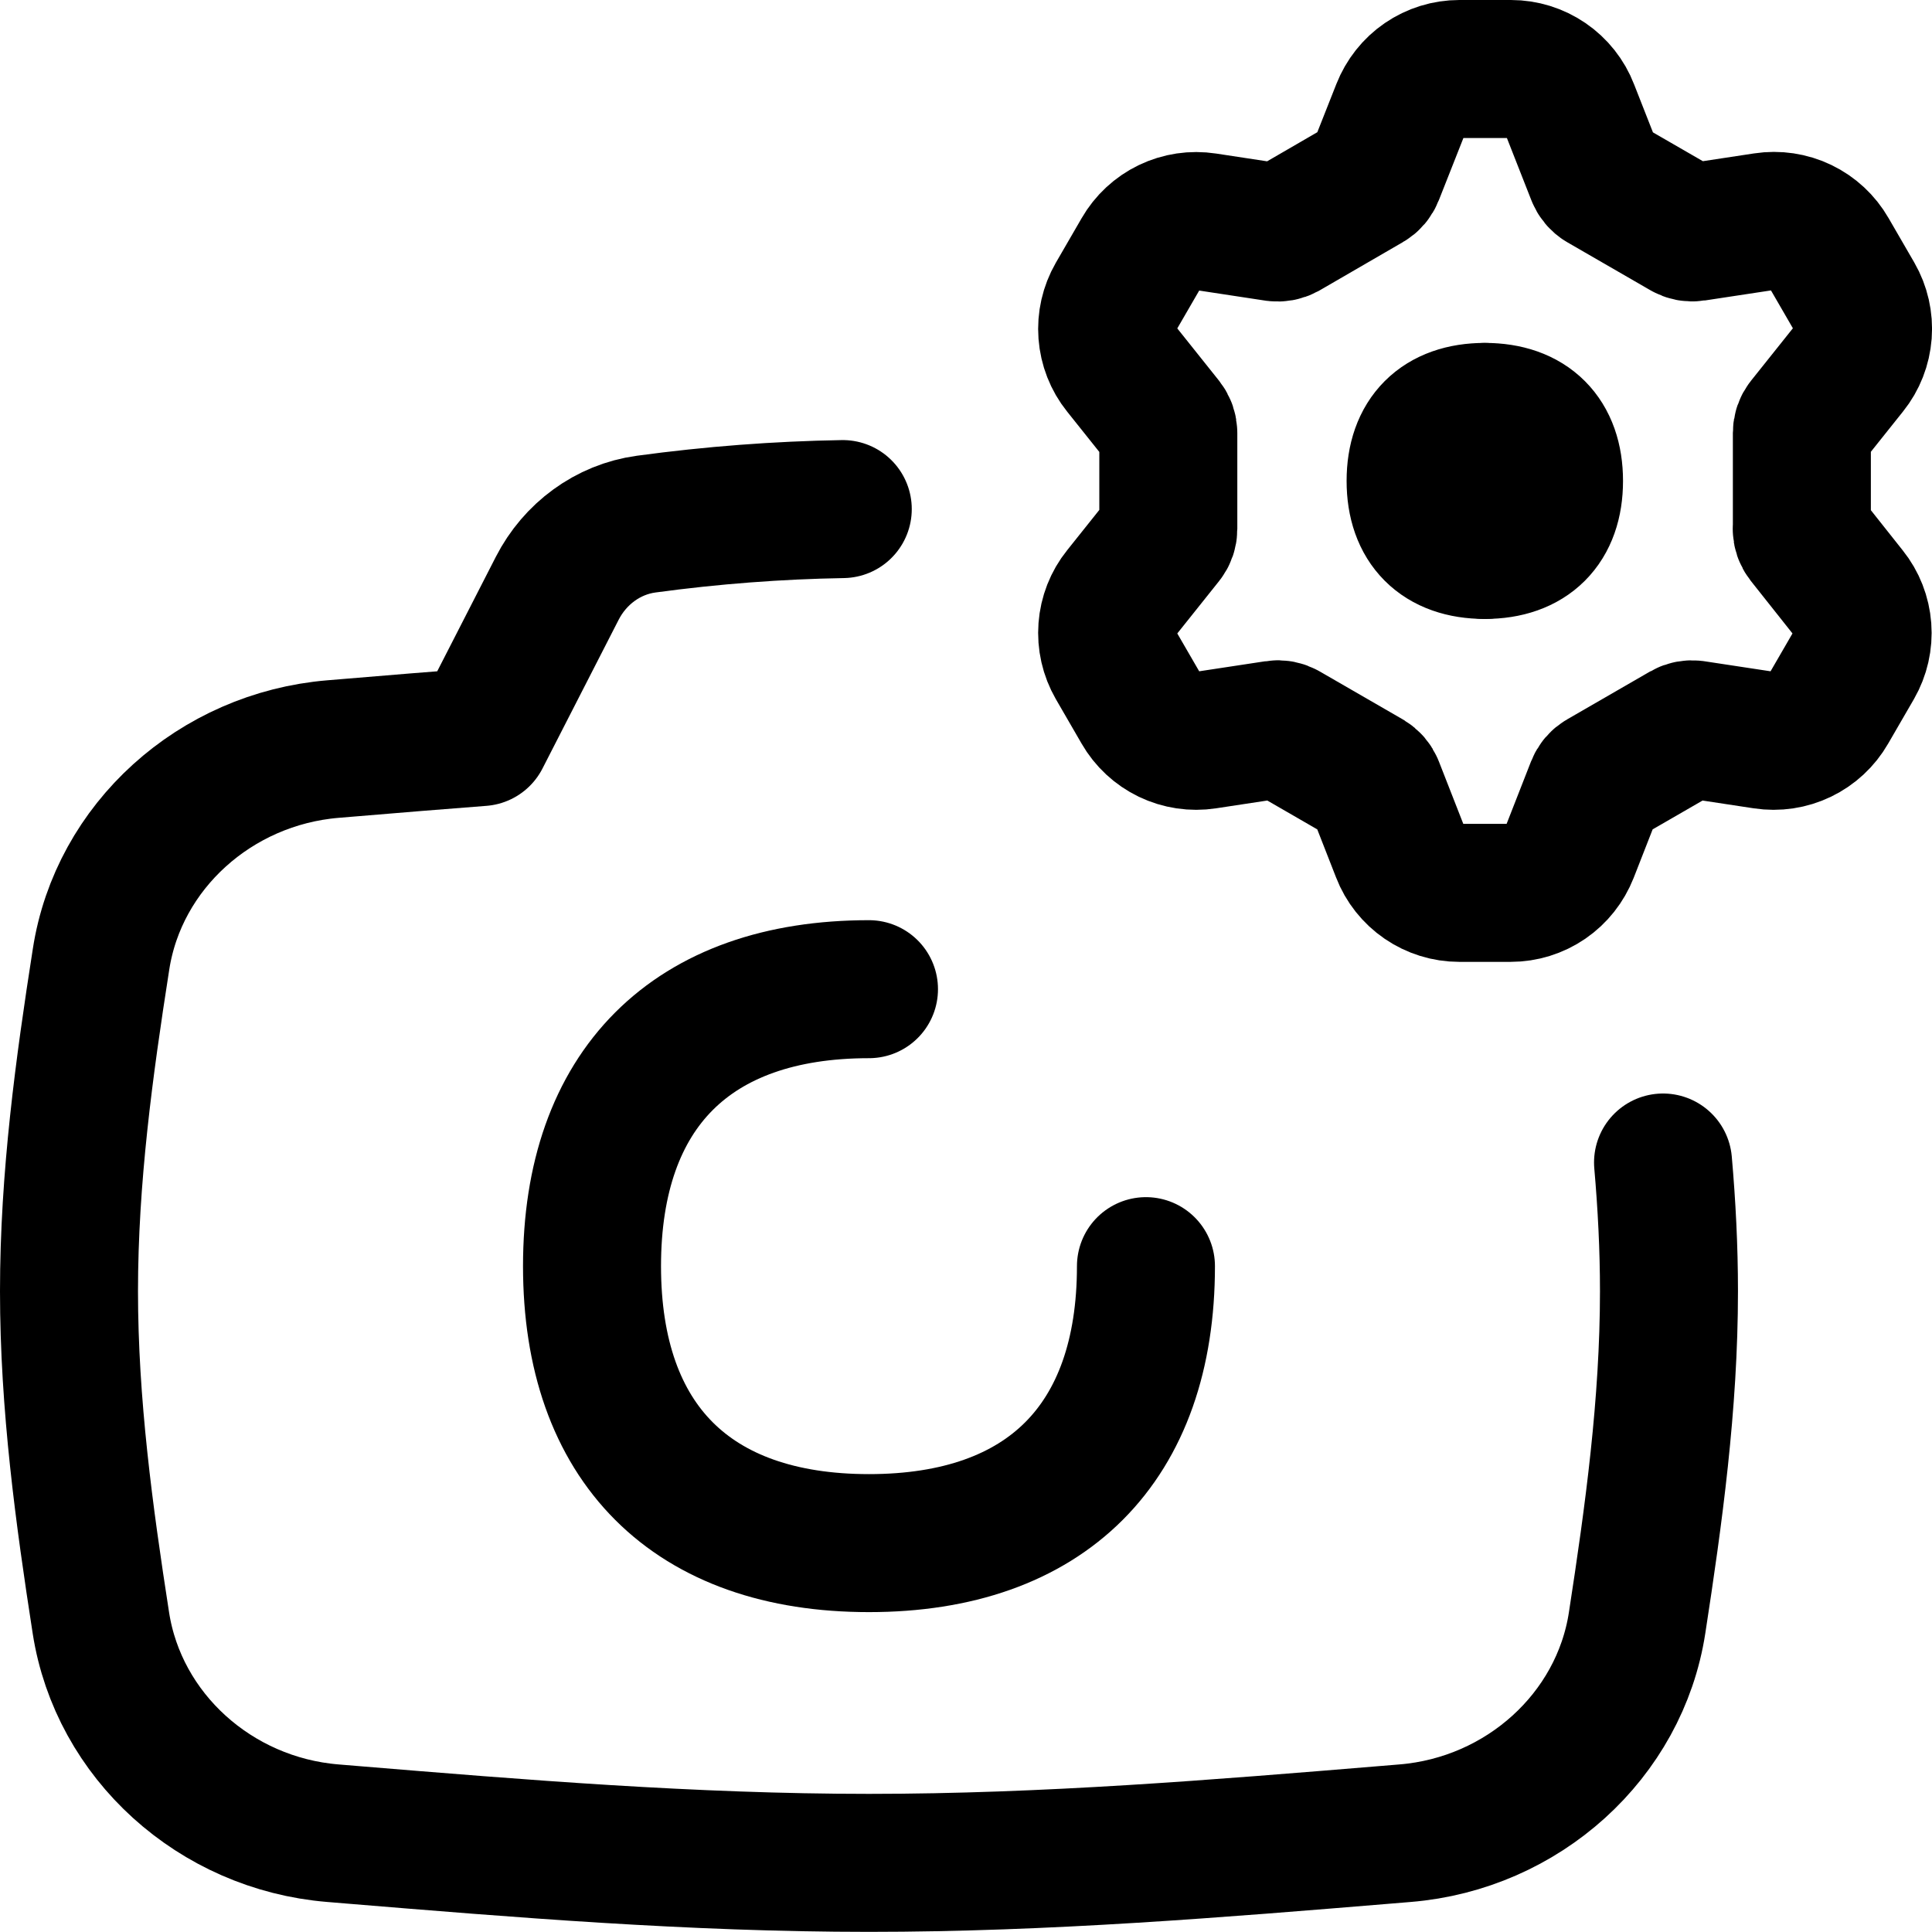 <svg xmlns="http://www.w3.org/2000/svg" fill="none" viewBox="0 0 14 14" id="Camera-Setting-Gear--Streamline-Flex">
  <desc>
    Camera Setting Gear Streamline Icon: https://streamlinehq.com
  </desc>
  <g id="camera-setting-gear">
    <path id="Subtract" stroke="#000000" stroke-linecap="round" stroke-linejoin="round" d="M6.107 3.689c-0.472 0.008 -0.946 0.044 -1.425 0.109 -0.278 0.038 -0.516 0.215 -0.644 0.465l-0.552 1.078c-0.316 0.024 -0.629 0.05 -0.94 0.076l-0.133 0.011c-0.853 0.071 -1.555 0.705 -1.681 1.524C0.61 7.732 0.5 8.536 0.5 9.356c0 0.821 0.11 1.624 0.231 2.404 0.127 0.819 0.828 1.454 1.681 1.524l0.133 0.011c1.212 0.1 2.467 0.204 3.752 0.204 1.285 0 2.54 -0.104 3.752 -0.204l0.133 -0.011c0.853 -0.07 1.555 -0.705 1.681 -1.524 0.12 -0.779 0.231 -1.583 0.231 -2.404 0 -0.313 -0.016 -0.624 -0.043 -0.932" stroke-width="1"></path>
    <path id="Vector" stroke="#000000" stroke-linecap="round" stroke-linejoin="round" d="M8.304 9.175c0 1.284 -0.722 2.007 -2.007 2.007s-2.007 -0.722 -2.007 -2.007c0 -1.284 0.722 -2.007 2.007 -2.007" stroke-width="1"></path>
    <path id="Vector_2" stroke="#000000" stroke-linecap="round" stroke-linejoin="round" d="M13.056 3.832c0 0.024 0.008 0.048 0.023 0.067l0.318 0.401c0.058 0.072 0.092 0.16 0.099 0.252 0.007 0.092 -0.014 0.184 -0.06 0.264l-0.187 0.323c-0.046 0.08 -0.115 0.144 -0.198 0.184 -0.083 0.04 -0.176 0.054 -0.268 0.04l-0.507 -0.077c-0.024 -0.003 -0.048 0.001 -0.069 0.013l-0.601 0.347c-0.021 0.012 -0.037 0.031 -0.046 0.054l-0.187 0.478c-0.034 0.086 -0.092 0.16 -0.168 0.212 -0.076 0.052 -0.166 0.08 -0.258 0.08h-0.373c-0.092 -0 -0.182 -0.028 -0.258 -0.08 -0.076 -0.052 -0.135 -0.126 -0.168 -0.212l-0.187 -0.478c-0.009 -0.023 -0.025 -0.041 -0.046 -0.054l-0.601 -0.347c-0.021 -0.012 -0.046 -0.017 -0.07 -0.013l-0.507 0.077c-0.091 0.014 -0.185 -0 -0.268 -0.04 -0.083 -0.04 -0.152 -0.104 -0.198 -0.184l-0.187 -0.323c-0.046 -0.08 -0.067 -0.172 -0.06 -0.264 0.007 -0.092 0.041 -0.18 0.099 -0.252l0.32 -0.401c0.015 -0.019 0.023 -0.042 0.023 -0.067v-0.694c0 -0.024 -0.008 -0.048 -0.023 -0.067l-0.32 -0.401c-0.058 -0.072 -0.092 -0.16 -0.099 -0.252 -0.007 -0.092 0.014 -0.184 0.06 -0.264l0.187 -0.323c0.046 -0.08 0.115 -0.144 0.198 -0.184 0.083 -0.04 0.176 -0.054 0.268 -0.04l0.506 0.077c0.024 0.003 0.048 -0.001 0.07 -0.013l0.602 -0.349c0.021 -0.012 0.037 -0.031 0.046 -0.054l0.188 -0.476c0.034 -0.086 0.092 -0.16 0.168 -0.212 0.076 -0.052 0.166 -0.08 0.258 -0.08h0.374c0.092 0 0.182 0.028 0.258 0.08 0.076 0.052 0.135 0.126 0.168 0.212l0.187 0.476c0.009 0.023 0.025 0.043 0.046 0.055l0.601 0.347c0.021 0.012 0.045 0.017 0.07 0.013l0.507 -0.077c0.091 -0.014 0.185 0 0.268 0.04 0.083 0.04 0.152 0.104 0.198 0.184l0.187 0.323c0.046 0.08 0.067 0.172 0.06 0.264 -0.007 0.092 -0.041 0.18 -0.099 0.252l-0.32 0.401c-0.015 0.019 -0.023 0.042 -0.023 0.067v0.694Z" stroke-width="1"></path>
    <path id="Union" stroke="#000000" stroke-linecap="round" stroke-linejoin="round" d="M10.758 3.985c-0.32 0 -0.5 -0.18 -0.5 -0.5s0.18 -0.5 0.5 -0.5" stroke-width="1"></path>
    <path id="Union_2" stroke="#000000" stroke-linecap="round" stroke-linejoin="round" d="M10.761 3.985c0.32 0 0.5 -0.18 0.5 -0.5s-0.18 -0.5 -0.5 -0.5" stroke-width="1"></path>
  </g>
</svg>